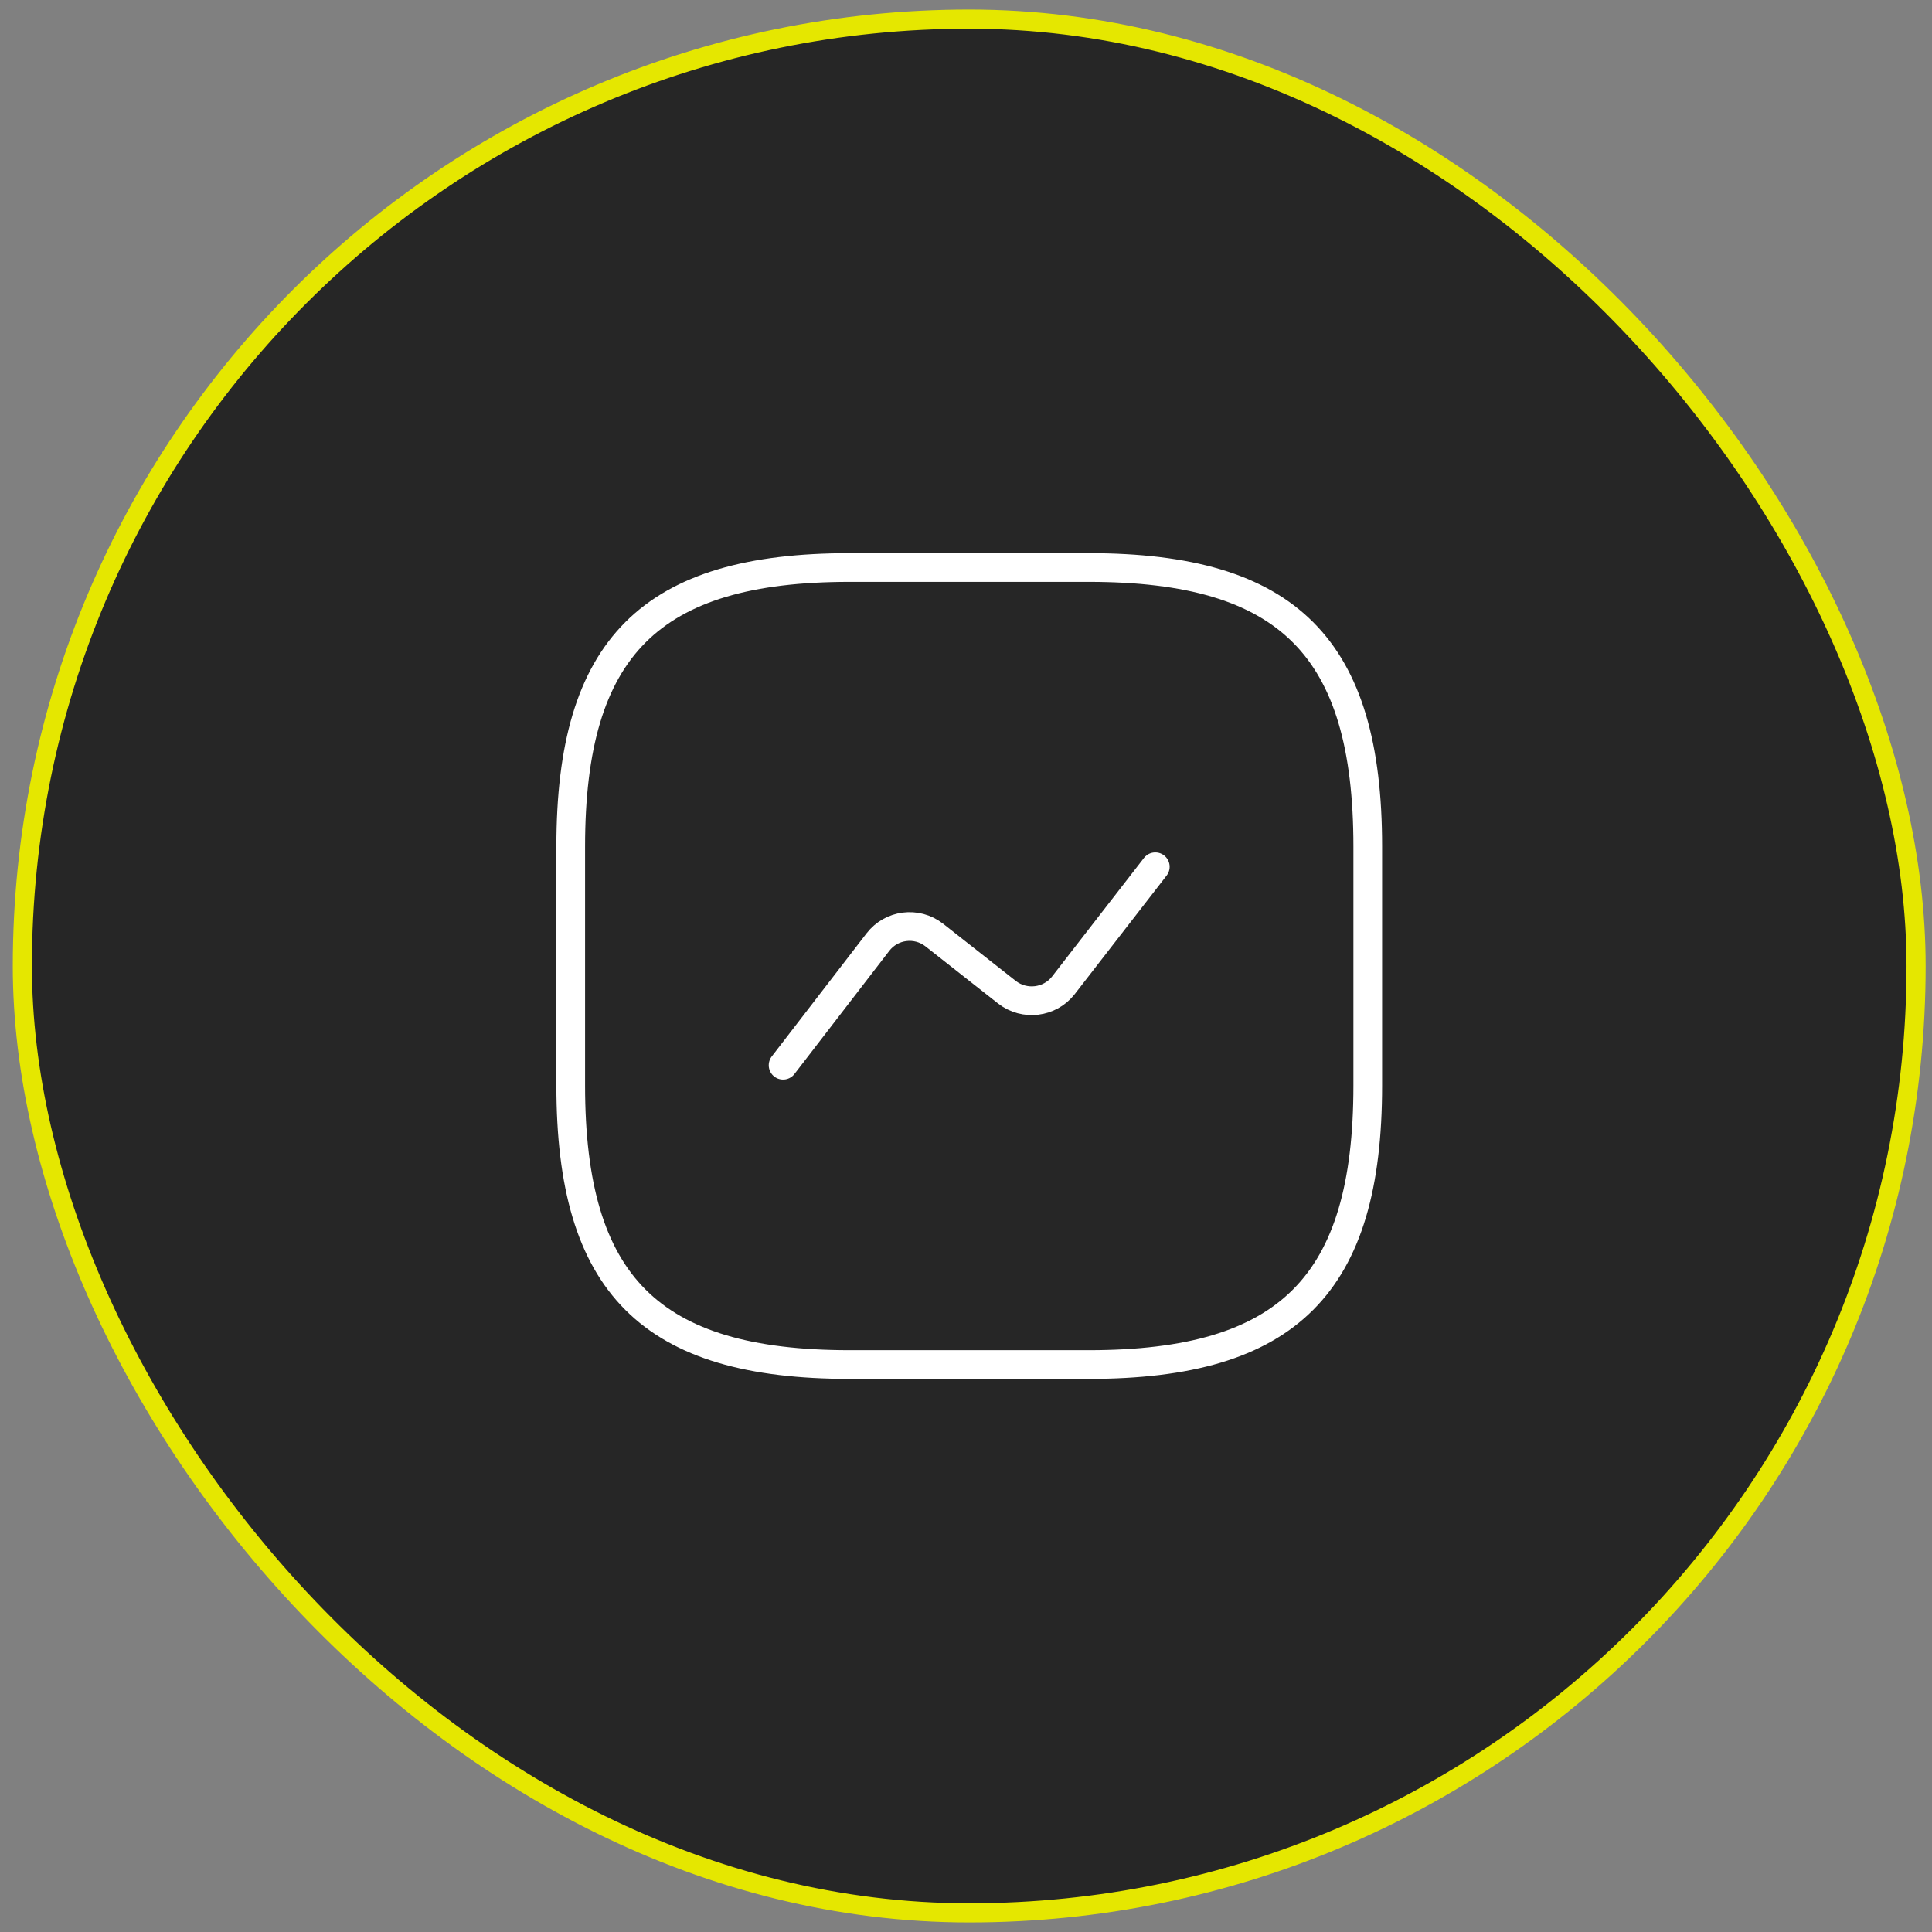 <svg width="101" height="101" viewBox="0 0 101 101" fill="none" xmlns="http://www.w3.org/2000/svg">
<rect x="0" y="0" width="101" height="101" fill="#808080" stroke="none"/>
<rect x="1.168" y="1" width="99" height="99" rx="49.5" fill="black" fill-opacity="0.7"/>
<rect x="1.168" y="1" width="99" height="99" rx="49.5" stroke="#E5E700"/>
<path d="M44.419 71.335H56.919C67.336 71.335 71.503 67.168 71.503 56.751V44.251C71.503 33.835 67.336 29.668 56.919 29.668H44.419C34.003 29.668 29.836 33.835 29.836 44.251V56.751C29.836 67.168 34.003 71.335 44.419 71.335Z" stroke="white" stroke-width="1.5" stroke-linecap="round" stroke-linejoin="round"/>
<path d="M40.938 55.688L45.896 49.25C46.604 48.333 47.917 48.167 48.833 48.875L52.646 51.875C53.562 52.583 54.875 52.417 55.583 51.521L60.396 45.312" stroke="white" stroke-width="1.5" stroke-linecap="round" stroke-linejoin="round"/>
</svg>
